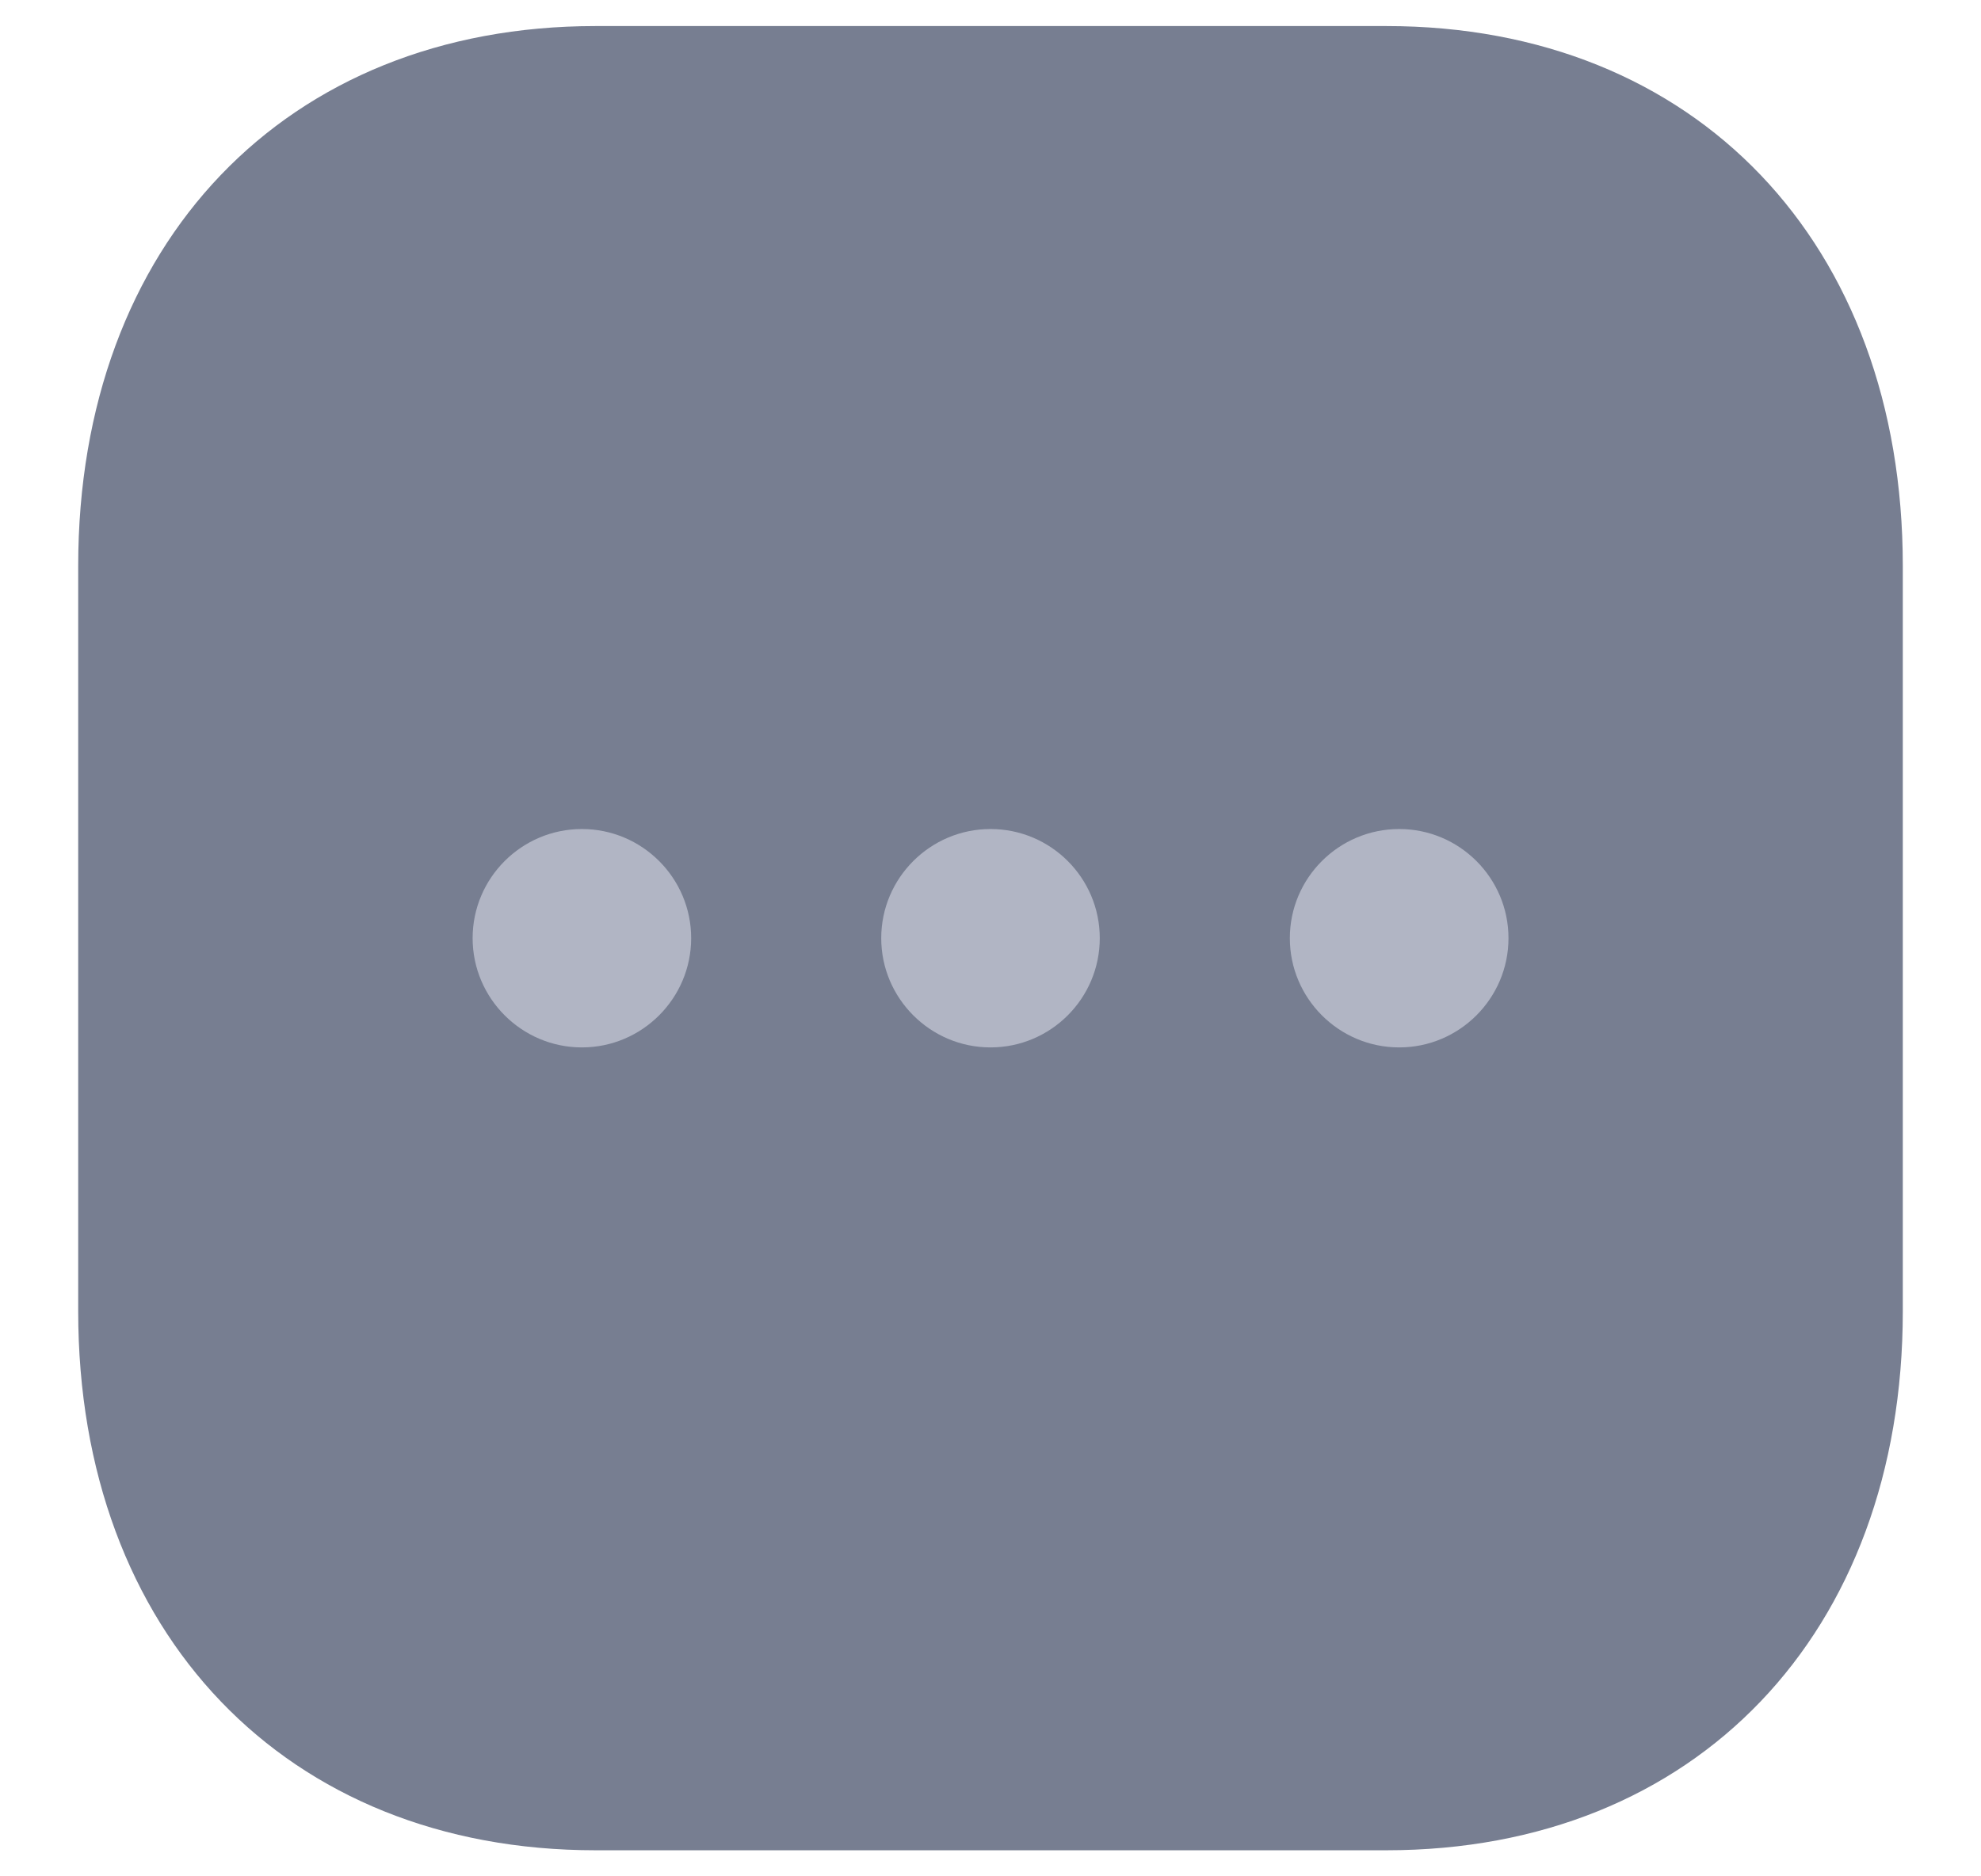 <svg width="19" height="18" viewBox="0 0 19 18" fill="none" xmlns="http://www.w3.org/2000/svg">
<path fill-rule="evenodd" clip-rule="evenodd" d="M13.297 0.25H5.711C2.745 0.25 0.75 2.332 0.75 5.43V12.579C0.75 15.667 2.745 17.75 5.711 17.75H13.297C16.264 17.75 18.25 15.667 18.25 12.579V5.43C18.25 2.332 16.264 0.25 13.297 0.25" fill="#777E91"/>
<path fill-rule="evenodd" clip-rule="evenodd" d="M5.581 7.953C5.003 7.953 4.533 8.423 4.533 9C4.533 9.577 5.003 10.048 5.581 10.048C6.159 10.048 6.629 9.577 6.629 9C6.629 8.423 6.159 7.953 5.581 7.953ZM9.5 7.953C8.922 7.953 8.452 8.423 8.452 9C8.452 9.577 8.922 10.048 9.5 10.048C10.079 10.048 10.548 9.577 10.548 9C10.548 8.423 10.079 7.953 9.5 7.953ZM12.371 9C12.371 8.423 12.841 7.953 13.42 7.953C13.998 7.953 14.468 8.423 14.468 9C14.468 9.577 13.998 10.048 13.42 10.048C12.841 10.048 12.371 9.577 12.371 9Z" fill="#B1B5C4"/>
</svg>
